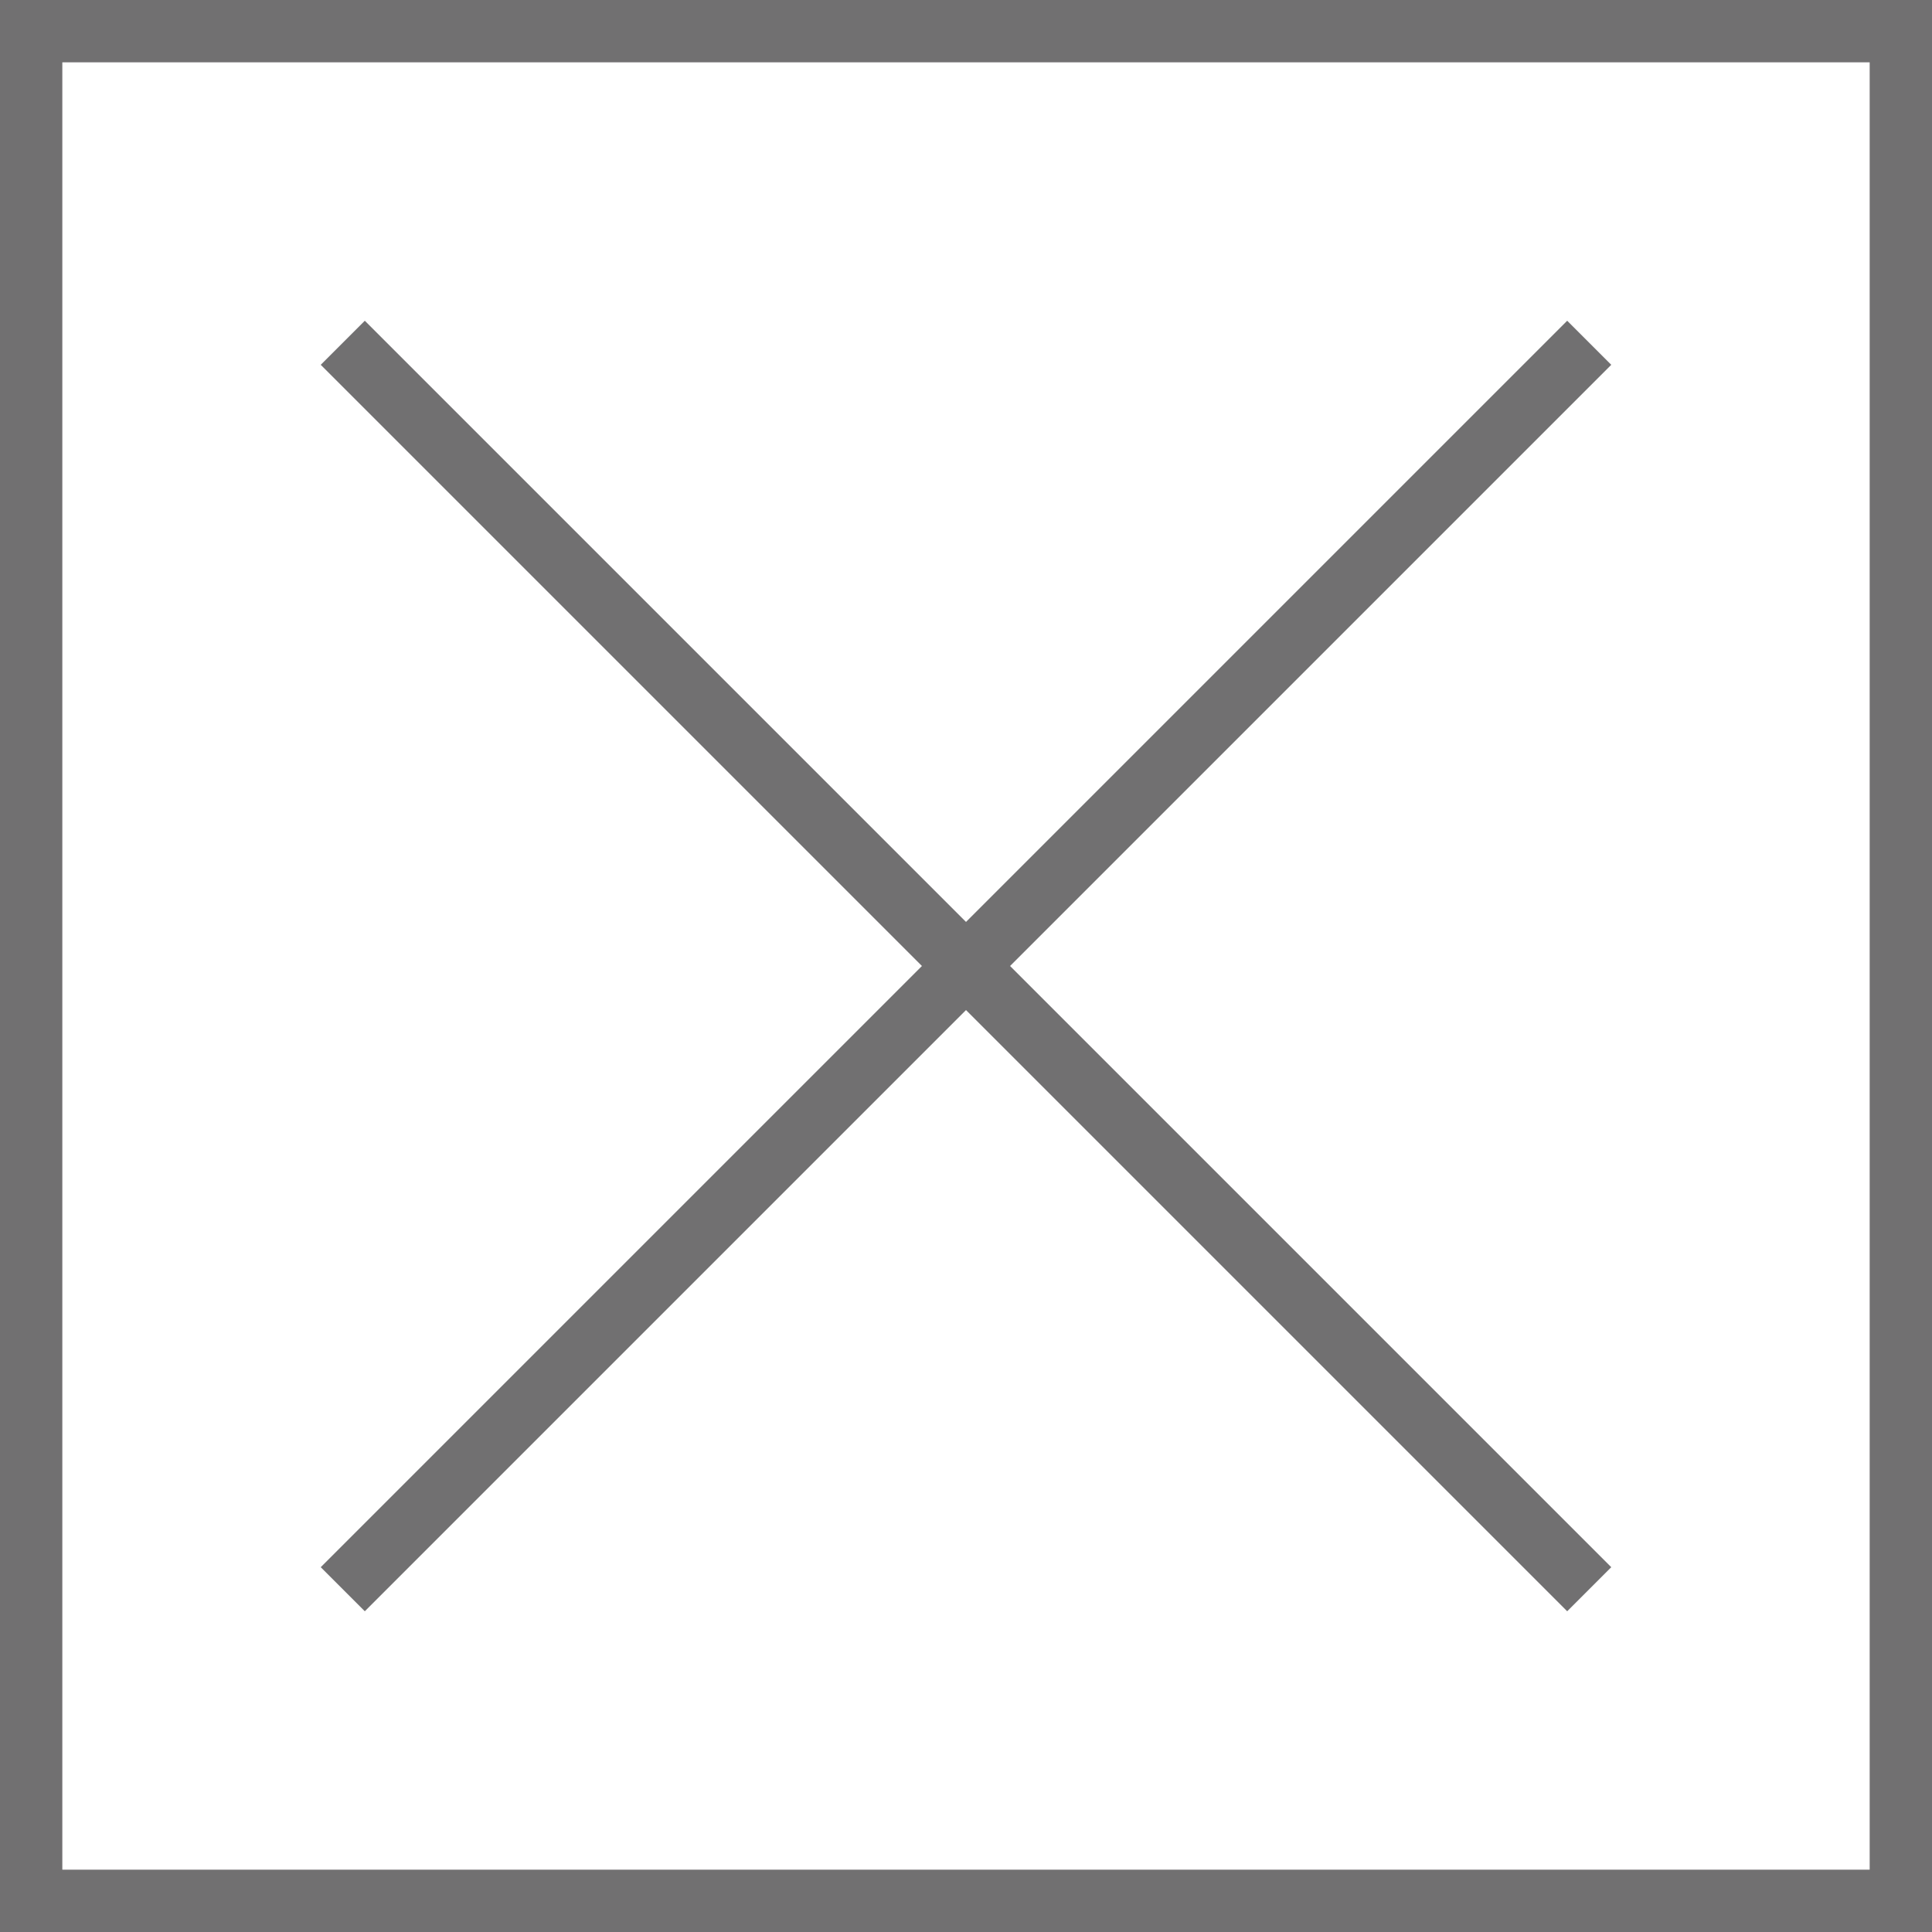 <svg version="1.1" id="btn_modal_close" xmlns="http://www.w3.org/2000/svg" xmlns:xlink="http://www.w3.org/1999/xlink" x="0px"
	 y="0px" viewBox="0 0 31 31" style="enable-background:new 0 0 31 31;" xml:space="preserve">
<style type="text/css">
	.st0{fill:none;stroke:#717071;stroke-miterlimit:10;}
</style>
<g>
	<rect x="0.5" y="0.5" class="st0" width="30" height="30"/>
	<g>
		<line class="st0" x1="5.5" y1="5.5" x2="25.5" y2="25.5"/>
		<line class="st0" x1="5.5" y1="25.5" x2="25.5" y2="5.5"/>
	</g>
</g>
</svg>
